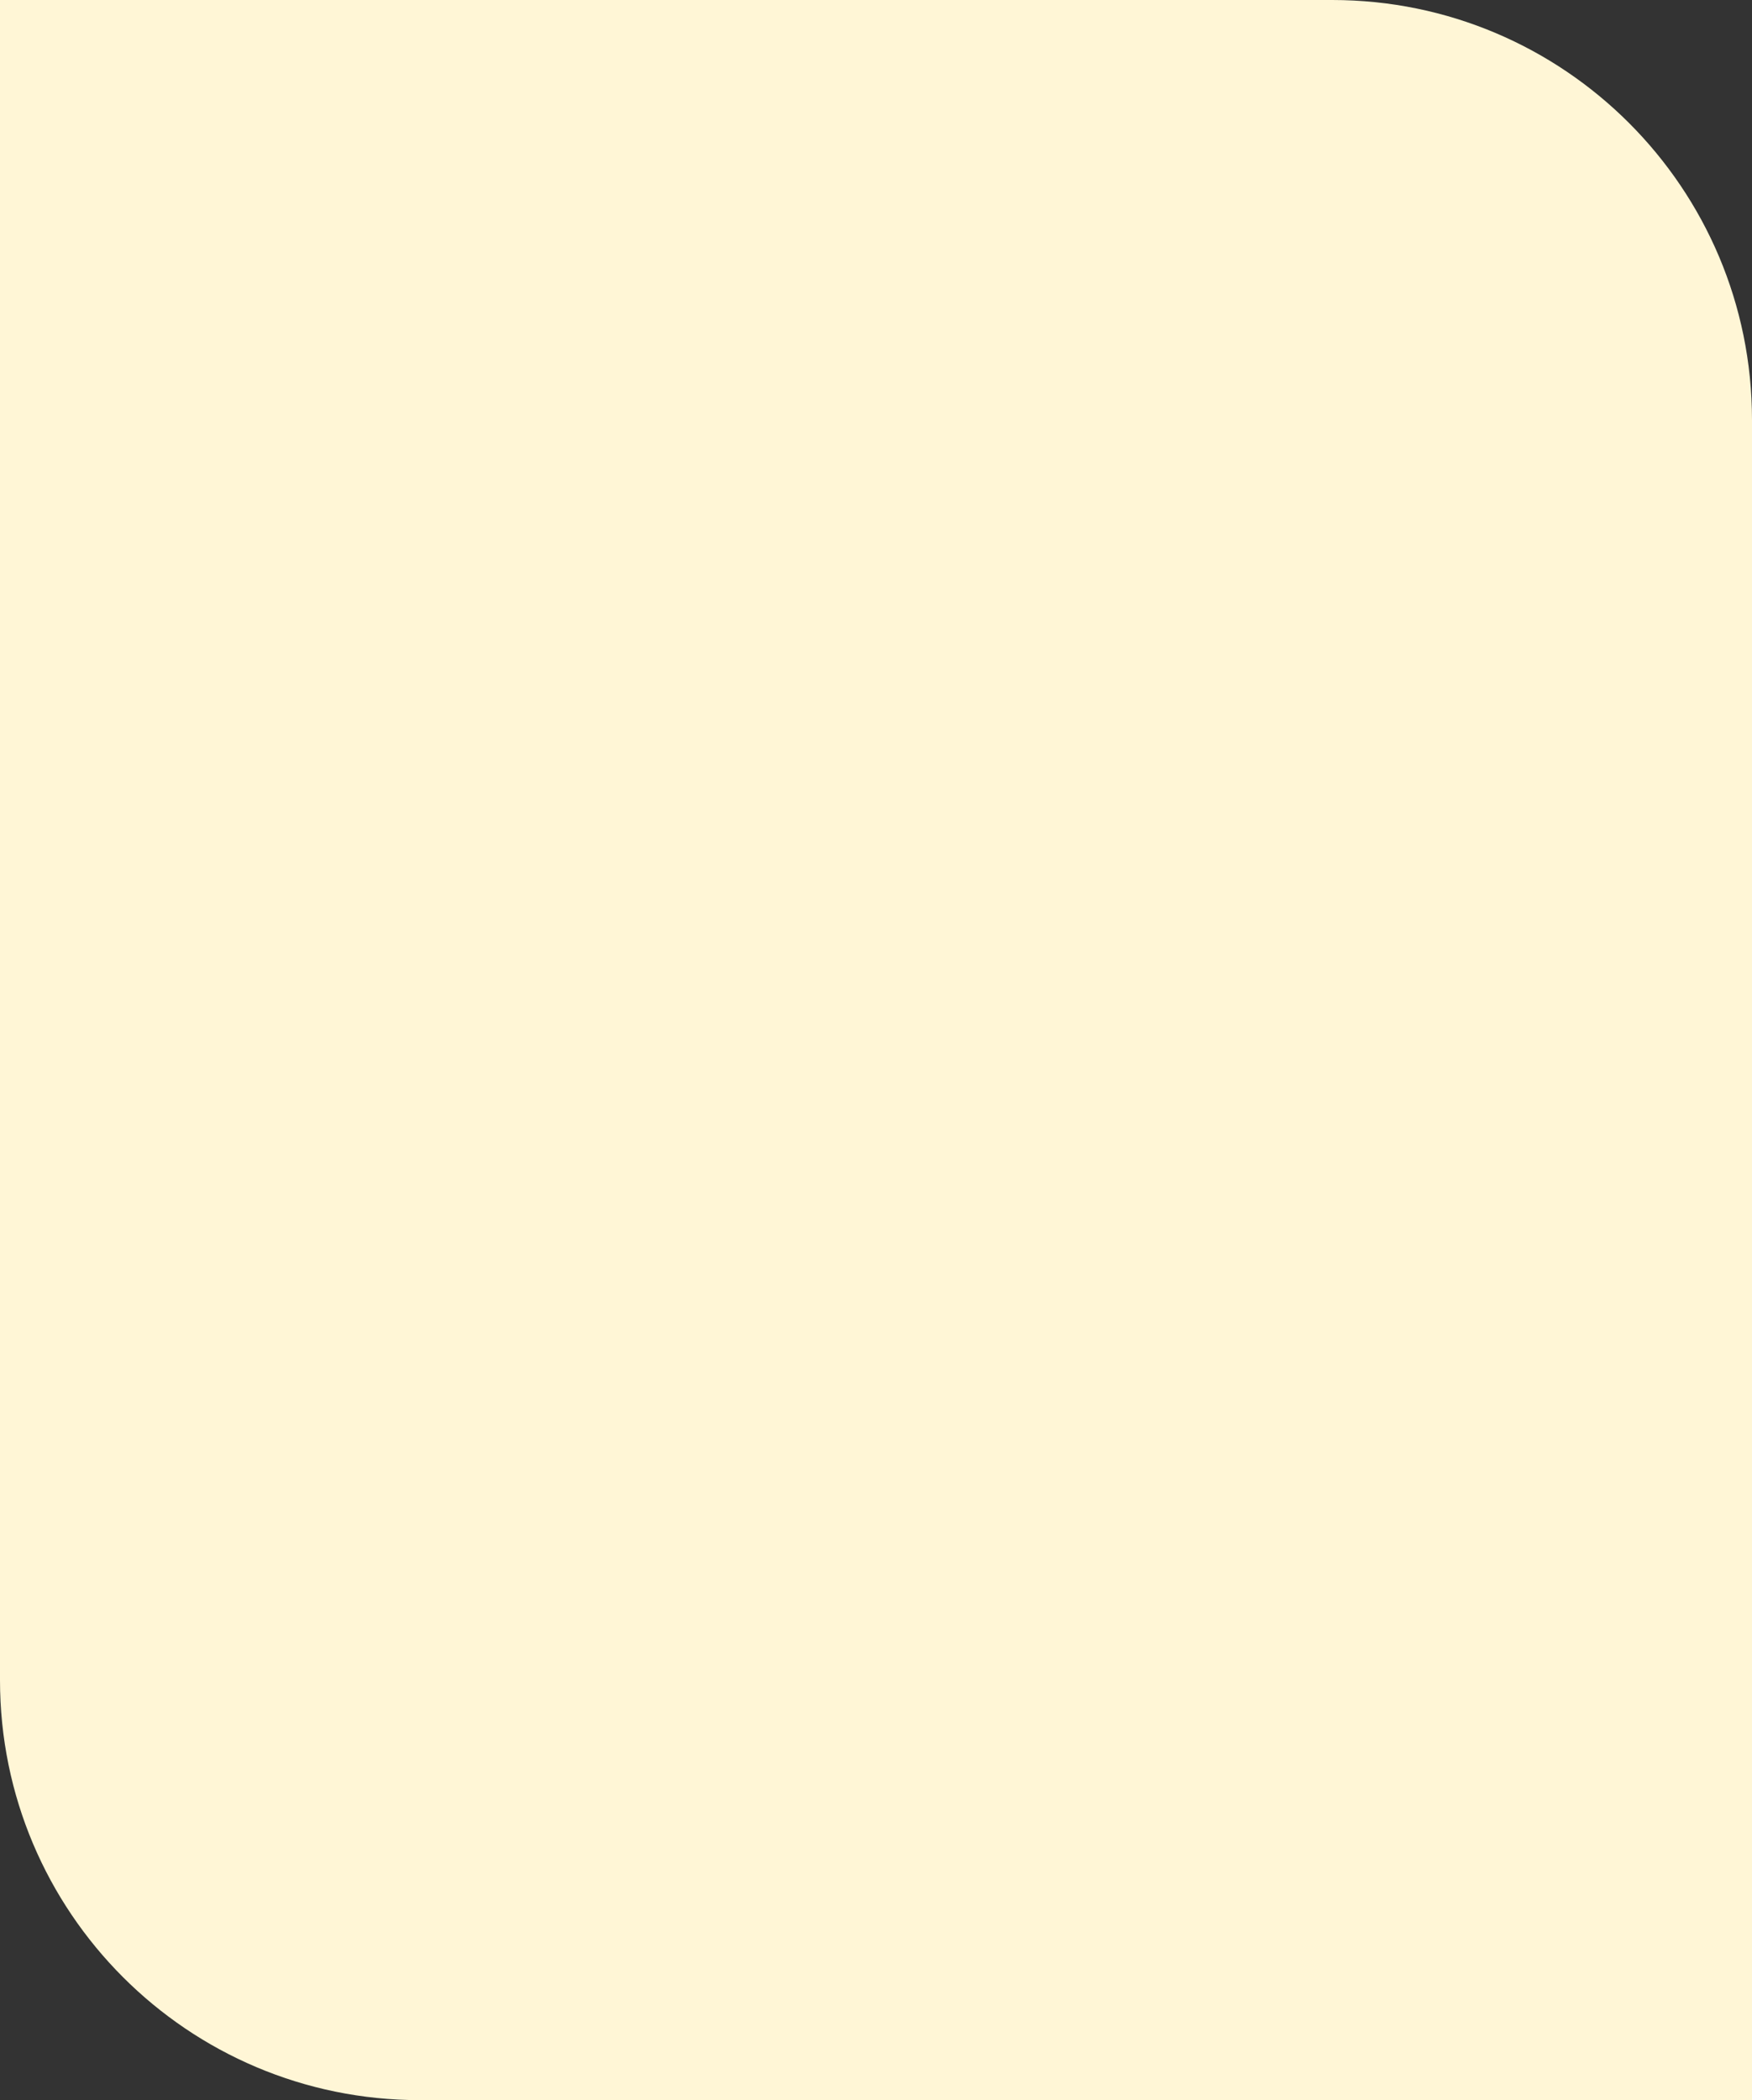 <?xml version="1.0" encoding="UTF-8"?> <svg xmlns="http://www.w3.org/2000/svg" width="626" height="750" viewBox="0 0 626 750" fill="none"><rect x="0" y="0" width="626" height="750" fill="#333333" stroke="none"/> <path d="M0 0H476C558.843 0 626 67.157 626 150V750H150C67.157 750 0 682.843 0 600V0Z" fill="#FFF6D6"></path> </svg> 
